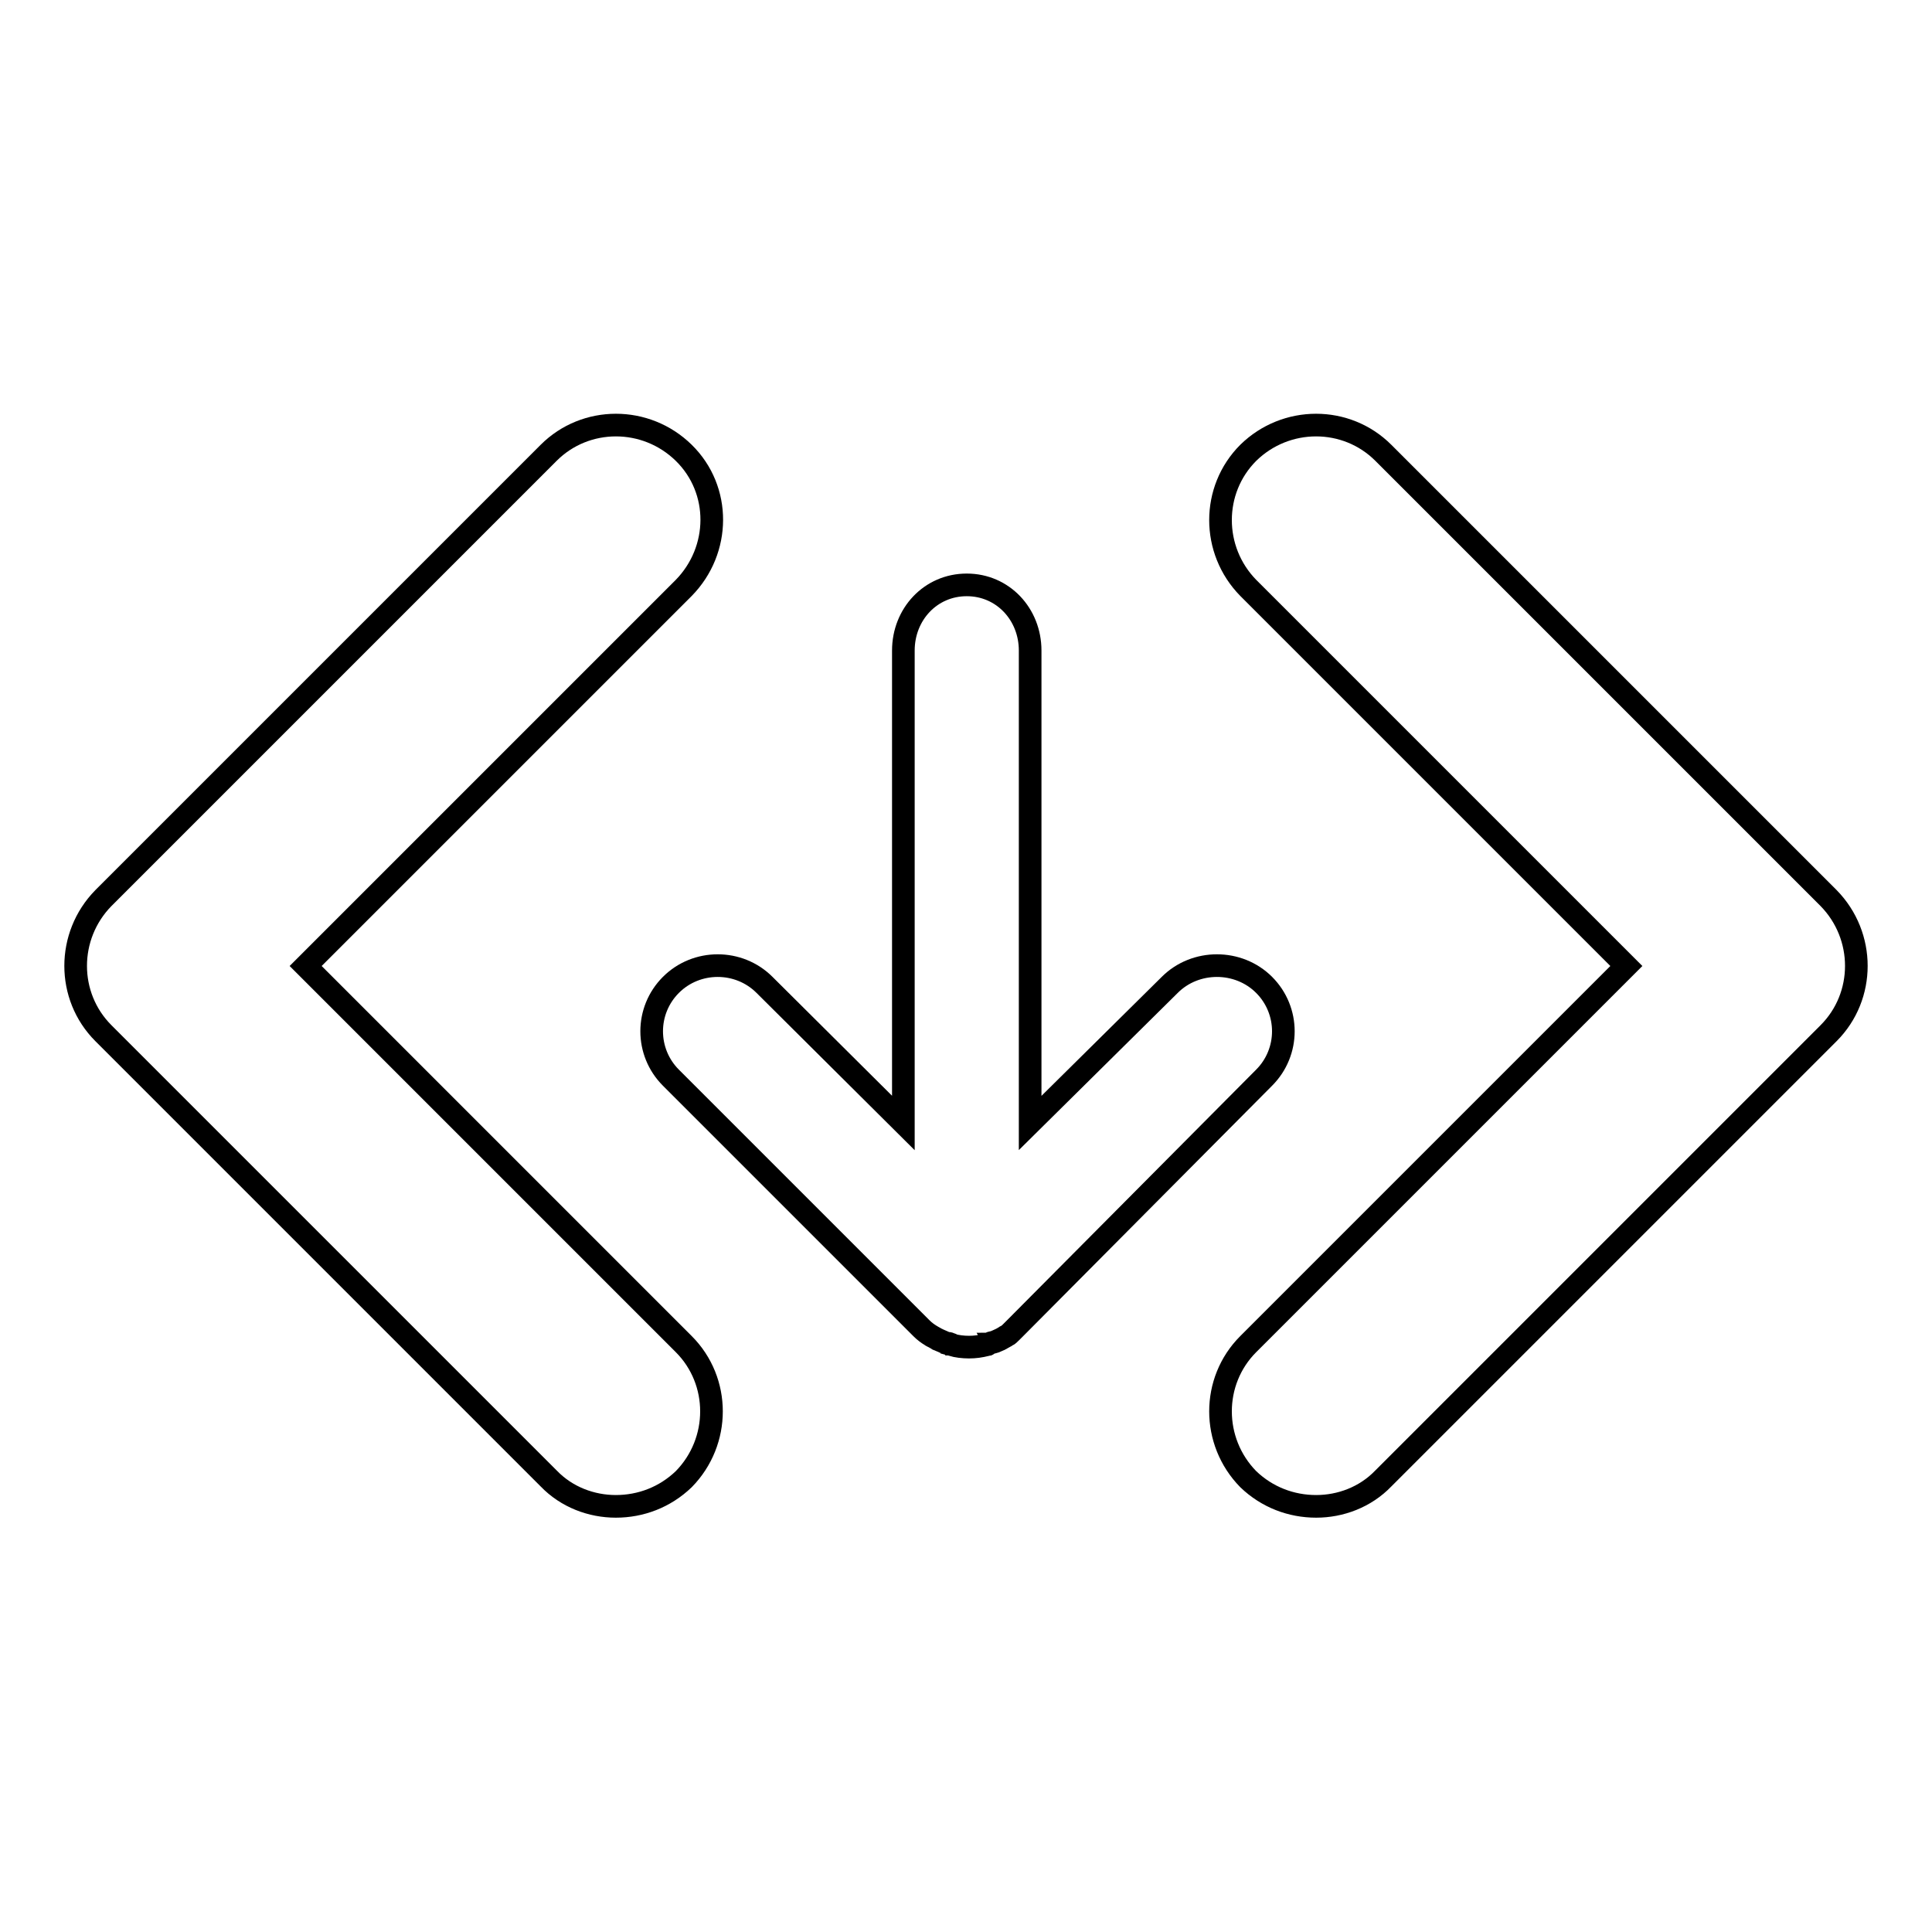 <?xml version="1.0" encoding="utf-8"?>
<!-- Svg Vector Icons : http://www.onlinewebfonts.com/icon -->
<!DOCTYPE svg PUBLIC "-//W3C//DTD SVG 1.1//EN" "http://www.w3.org/Graphics/SVG/1.1/DTD/svg11.dtd">
<svg version="1.1" xmlns="http://www.w3.org/2000/svg" xmlns:xlink="http://www.w3.org/1999/xlink" x="0px" y="0px" viewBox="0 0 256 256" enable-background="new 0 0 256 256" xml:space="preserve">
<g><g><path stroke-width="3" fill-opacity="0" stroke="#000000"  d="M167.5,142.8c3.4-3.4,3.4-8.9,0-12.3c-3.4-3.4-9.1-3.4-12.5,0l-18.5,18.3V86.2c0-4.8-3.6-8.7-8.4-8.7s-8.4,3.9-8.4,8.7v62.6l-18.4-18.3c-3.4-3.4-9-3.4-12.4,0c-3.4,3.4-3.4,8.9,0,12.3l33.2,33.2l0,0c0.4,0.4,0.8,0.7,1.3,1c0,0,0.1,0.1,0.2,0.1c0.2,0.1,0.3,0.2,0.5,0.3c0.1,0,0.1,0.1,0.2,0.1c0.2,0.1,0.5,0.2,0.7,0.3l0,0c0.2,0.1,0.4,0.2,0.7,0.2c0,0,0.1,0,0.2,0.1c0.1,0,0.2,0,0.2,0.1c0.7,0.2,1.5,0.3,2.3,0.3c0.8,0,1.5-0.1,2.3-0.3c0.1,0,0.2,0,0.2-0.1c0,0,0.1,0,0.2-0.1c0.2-0.1,0.4-0.1,0.7-0.2l0,0c0.2-0.1,0.5-0.2,0.7-0.3c0.1,0,0.1-0.1,0.2-0.1c0.2-0.1,0.3-0.2,0.5-0.3c0,0,0.1-0.1,0.2-0.1c0.2-0.1,0.4-0.3,0.6-0.5l0,0c0.2-0.2,0.4-0.4,0.6-0.6c0,0,0,0,0,0L167.5,142.8z"/><path stroke-width="3" fill-opacity="0" stroke="#000000"  d="M81.6,199.6c-3.2,0-6.5-1.2-8.9-3.7l-59-59c-4.9-4.9-4.9-12.9,0-17.9l59-59c4.9-4.9,12.9-4.9,17.9,0s4.9,12.9,0,17.9L40.5,128l50.1,50.1c4.9,4.9,4.9,12.9,0,17.9C88.1,198.4,84.9,199.6,81.6,199.6z"/><path stroke-width="3" fill-opacity="0" stroke="#000000"  d="M174.4,199.6c3.2,0,6.5-1.2,8.9-3.7l59-59c4.9-4.9,4.9-12.9,0-17.9l-59-59c-4.9-4.9-12.9-4.9-17.9,0c-4.9,4.9-4.9,12.9,0,17.9l50.1,50.1l-50.1,50.1c-4.9,4.9-4.9,12.9,0,17.9C167.9,198.4,171.1,199.6,174.4,199.6z"/></g></g>
</svg>
